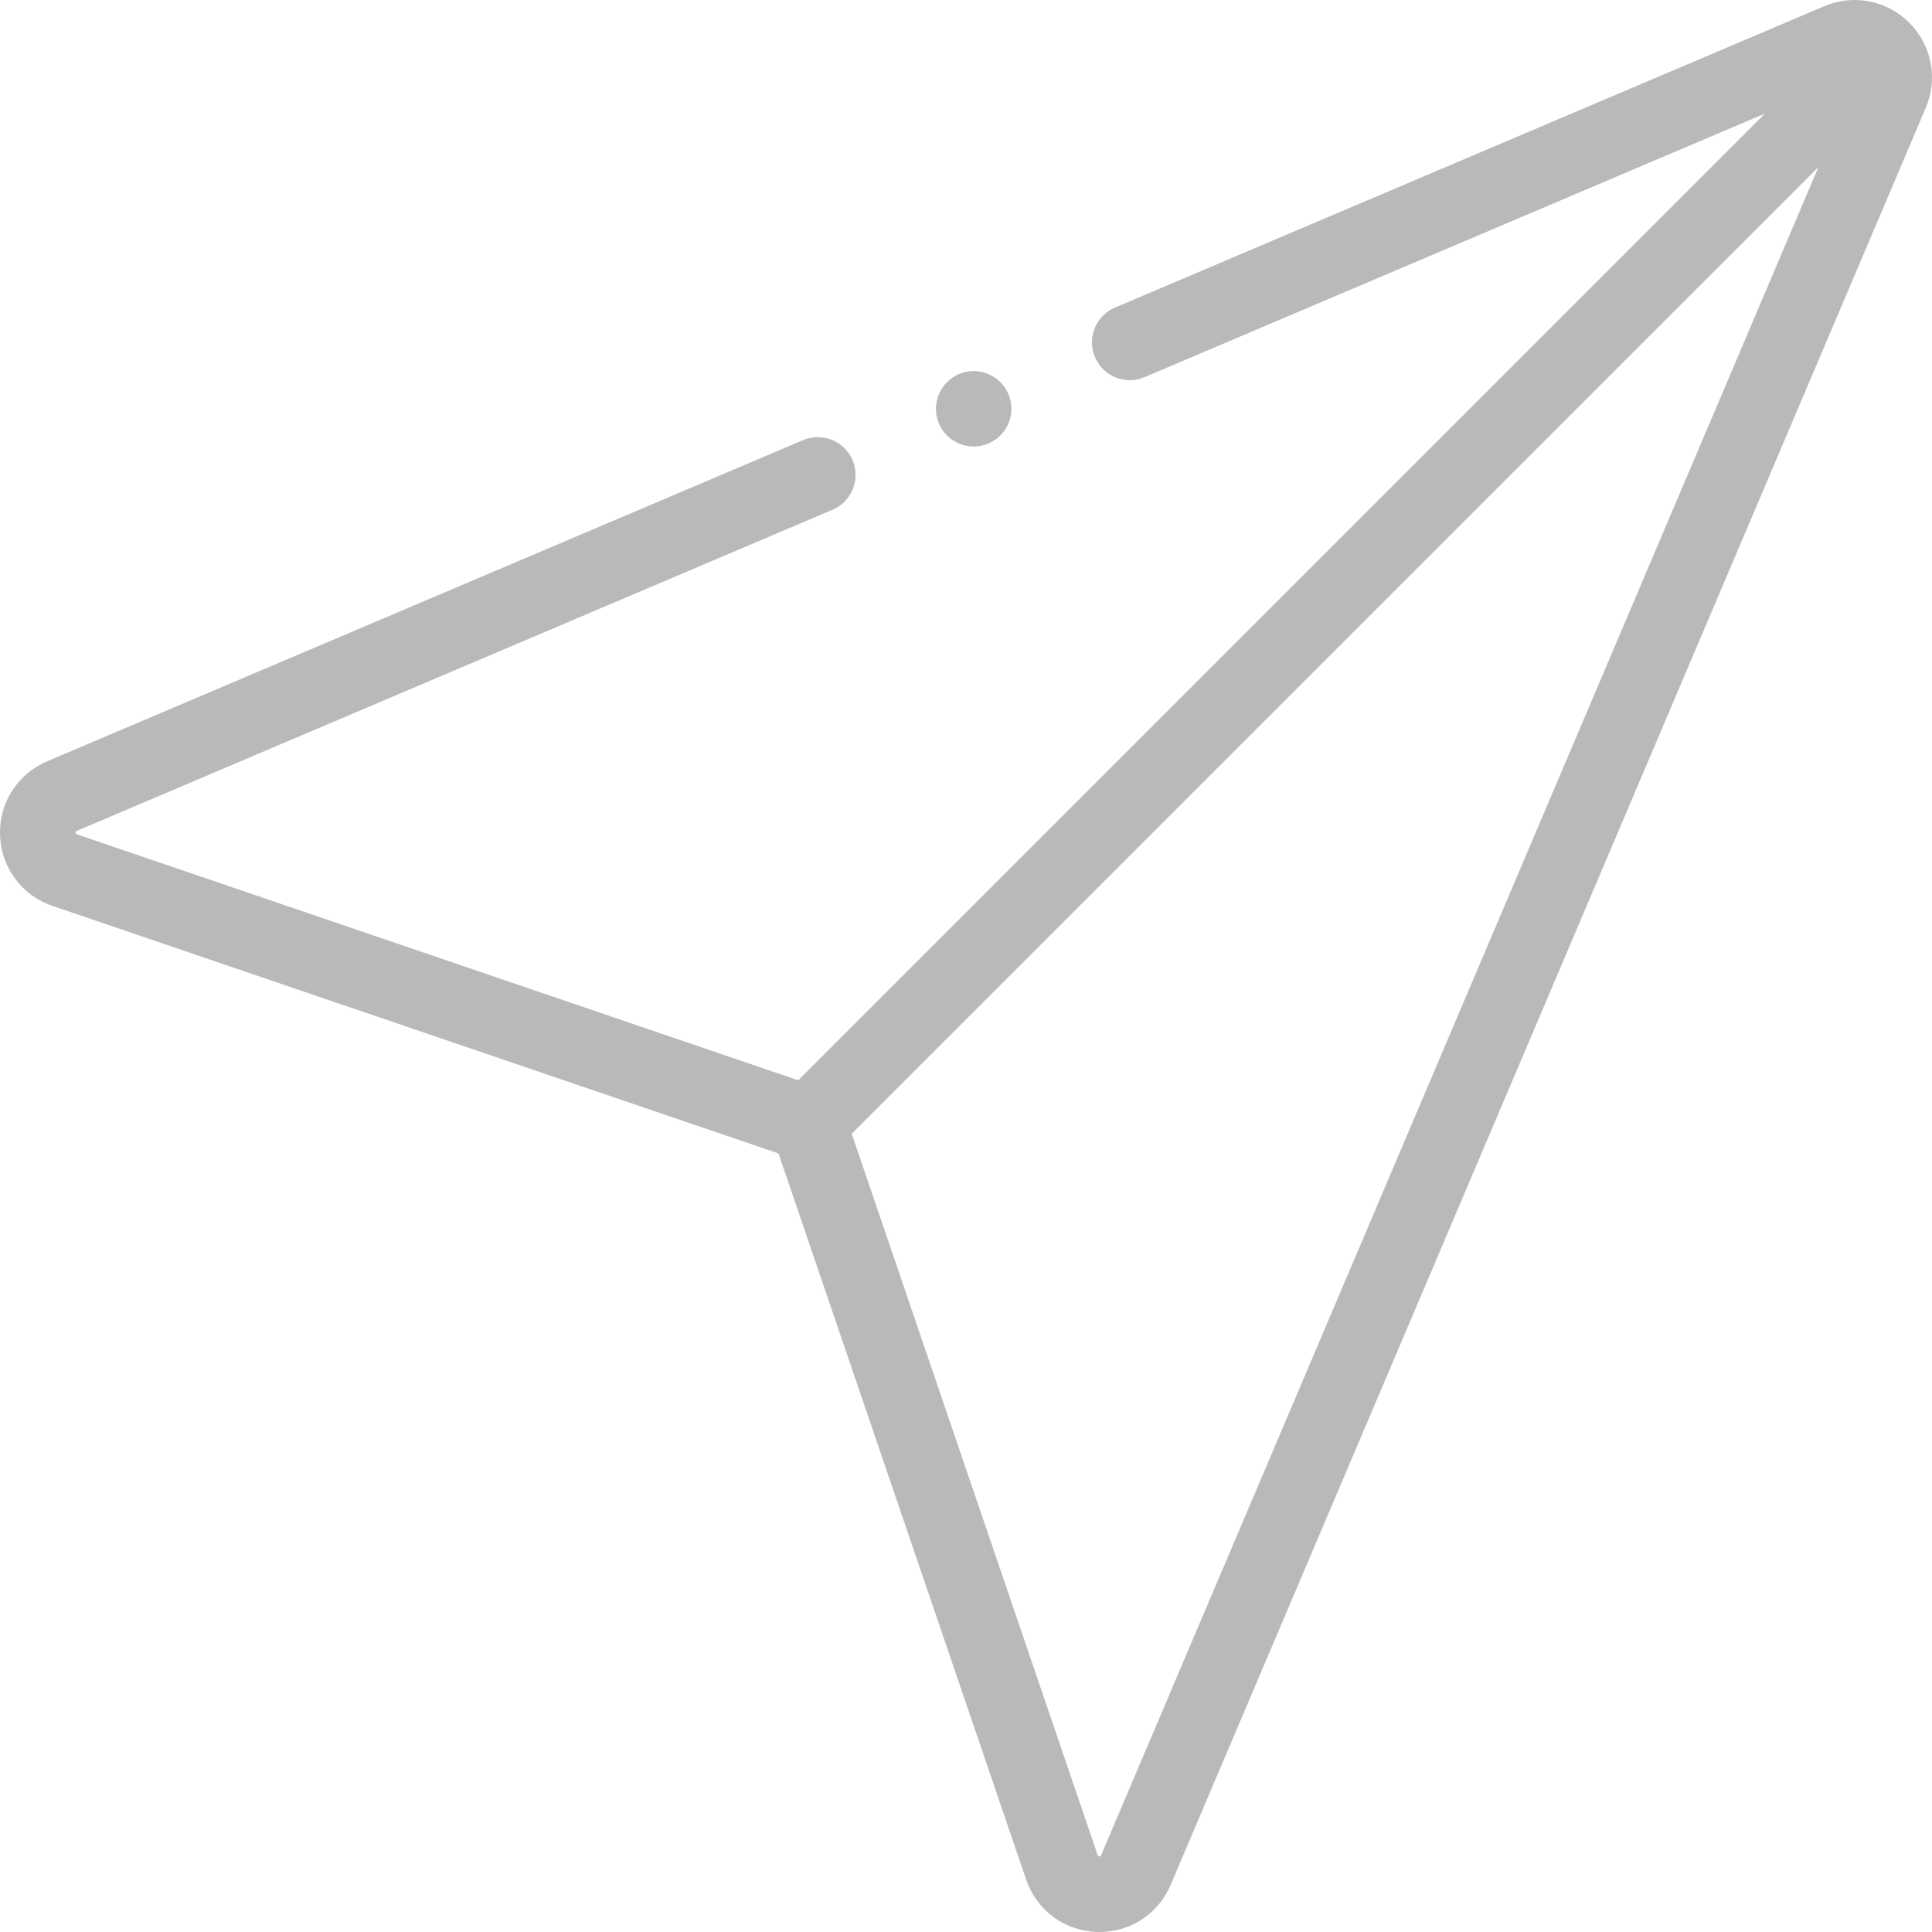 <svg width="63" height="63" viewBox="0 0 63 63" fill="none" xmlns="http://www.w3.org/2000/svg">
<g clip-path="url(#clip0_31_311)">
<path d="M62.258 0.741C61.526 0.009 60.438 -0.202 59.485 0.203L36.358 10.03C35.731 10.296 35.439 11.02 35.706 11.646C35.972 12.273 36.696 12.565 37.322 12.299L57.553 3.703L26.029 35.227L2.506 27.206C2.479 27.197 2.467 27.192 2.466 27.152C2.464 27.111 2.475 27.106 2.502 27.095L27.148 16.622C27.775 16.356 28.067 15.632 27.801 15.005C27.535 14.379 26.811 14.086 26.184 14.353L1.538 24.825C0.566 25.238 -0.037 26.187 0.002 27.242C0.04 28.297 0.711 29.199 1.71 29.54L25.359 37.603C25.377 37.609 25.39 37.623 25.396 37.641L33.46 61.289C33.801 62.289 34.703 62.959 35.758 62.998C35.79 62.999 35.822 63 35.853 63C36.87 63 37.774 62.404 38.174 61.462L62.797 3.515C63.202 2.562 62.99 1.473 62.258 0.741ZM35.905 60.498C35.894 60.524 35.889 60.535 35.848 60.534C35.807 60.533 35.803 60.521 35.794 60.494L27.773 36.97L59.297 5.447L35.905 60.498Z" fill="#B9B9B9"/>
<path d="M32.892 13.788C33.145 13.158 32.838 12.442 32.208 12.189C31.578 11.936 30.862 12.242 30.609 12.873C30.356 13.503 30.662 14.219 31.293 14.472C31.923 14.725 32.639 14.418 32.892 13.788Z" fill="#B9B9B9"/>
</g>
<defs>
<clipPath id="clip0_31_311">
<rect width="63" height="63" fill="white"/>
</clipPath>
</defs>
</svg>

